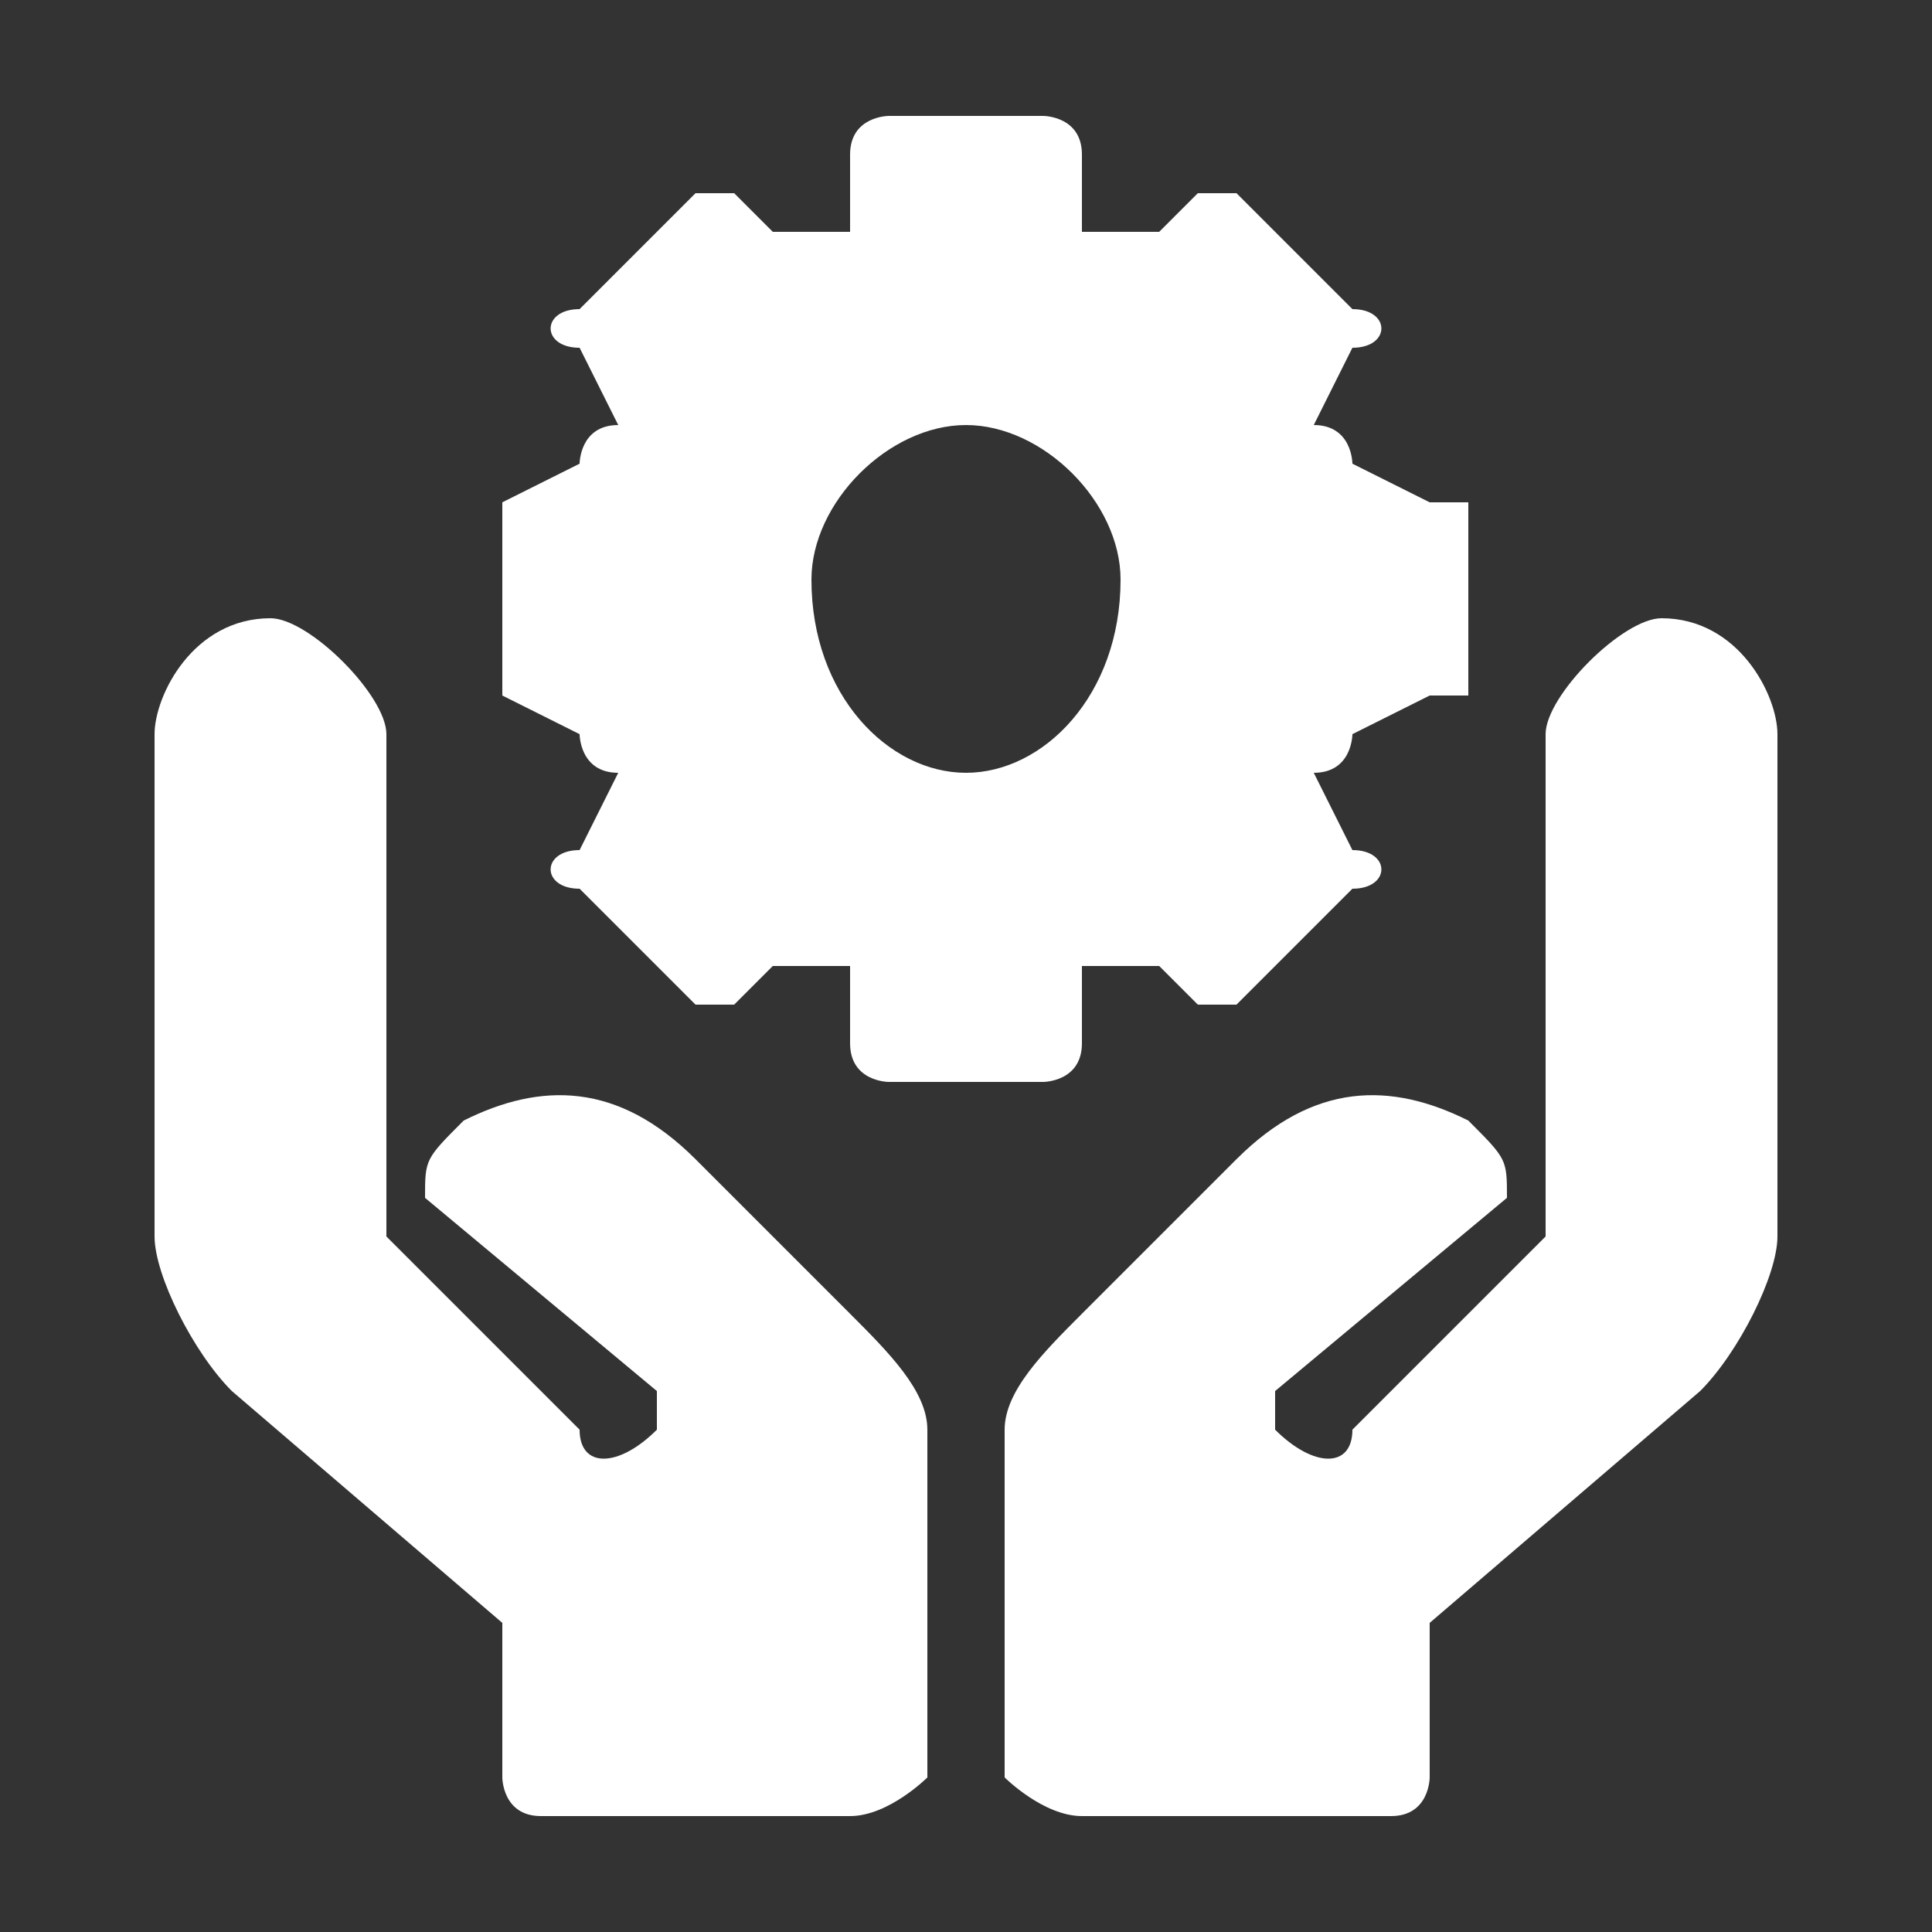 <svg clip-rule="evenodd" fill-rule="evenodd" height="50" image-rendering="optimizeQuality" shape-rendering="geometricPrecision" text-rendering="geometricPrecision" viewBox="0 0 50 50" width="50" xmlns="http://www.w3.org/2000/svg"><rect x="0" y="0" width="50" height="50" fill="#333333" stroke="none"/><path d="m37 13-2-1s0-1-1-1l1-2c1 0 1-1 0-1l-3-3s0 0-1 0l-1 1c-1 0-1 0-2 0v-2c0-1-1-1-1-1h-4s-1 0-1 1v2c-1 0-1 0-2 0l-1-1c-1 0-1 0-1 0l-3 3c-1 0-1 1 0 1l1 2c-1 0-1 1-1 1l-2 1v5l2 1s0 1 1 1l-1 2c-1 0-1 1 0 1l3 3h1l1-1h2v2c0 1 1 1 1 1h4s1 0 1-1v-2h2l1 1h1l3-3c1 0 1-1 0-1l-1-2c1 0 1-1 1-1l2-1h1v-5zm-9 21 4-4c2-2 4-2 6-1 1 1 1 1 1 2l-6 5v1c1 1 2 1 2 0l5-5v-13c0-1 2-3 3-3 2 0 3 2 3 3v13c0 1-1 3-2 4l-7 6v4s0 1-1 1h-8c-1 0-2-1-2-1v-9c0-1 1-2 2-3zm-6 0-4-4c-2-2-4-2-6-1-1 1-1 1-1 2l6 5v1c-1 1-2 1-2 0l-5-5v-13c0-1-2-3-3-3-2 0-3 2-3 3v13c0 1 1 3 2 4l7 6v4s0 1 1 1h8c1 0 2-1 2-1v-9c0-1-1-2-2-3zm7-19c0 3-2 5-4 5s-4-2-4-5c0-2 2-4 4-4s4 2 4 4z" fill="#fff"/></svg>